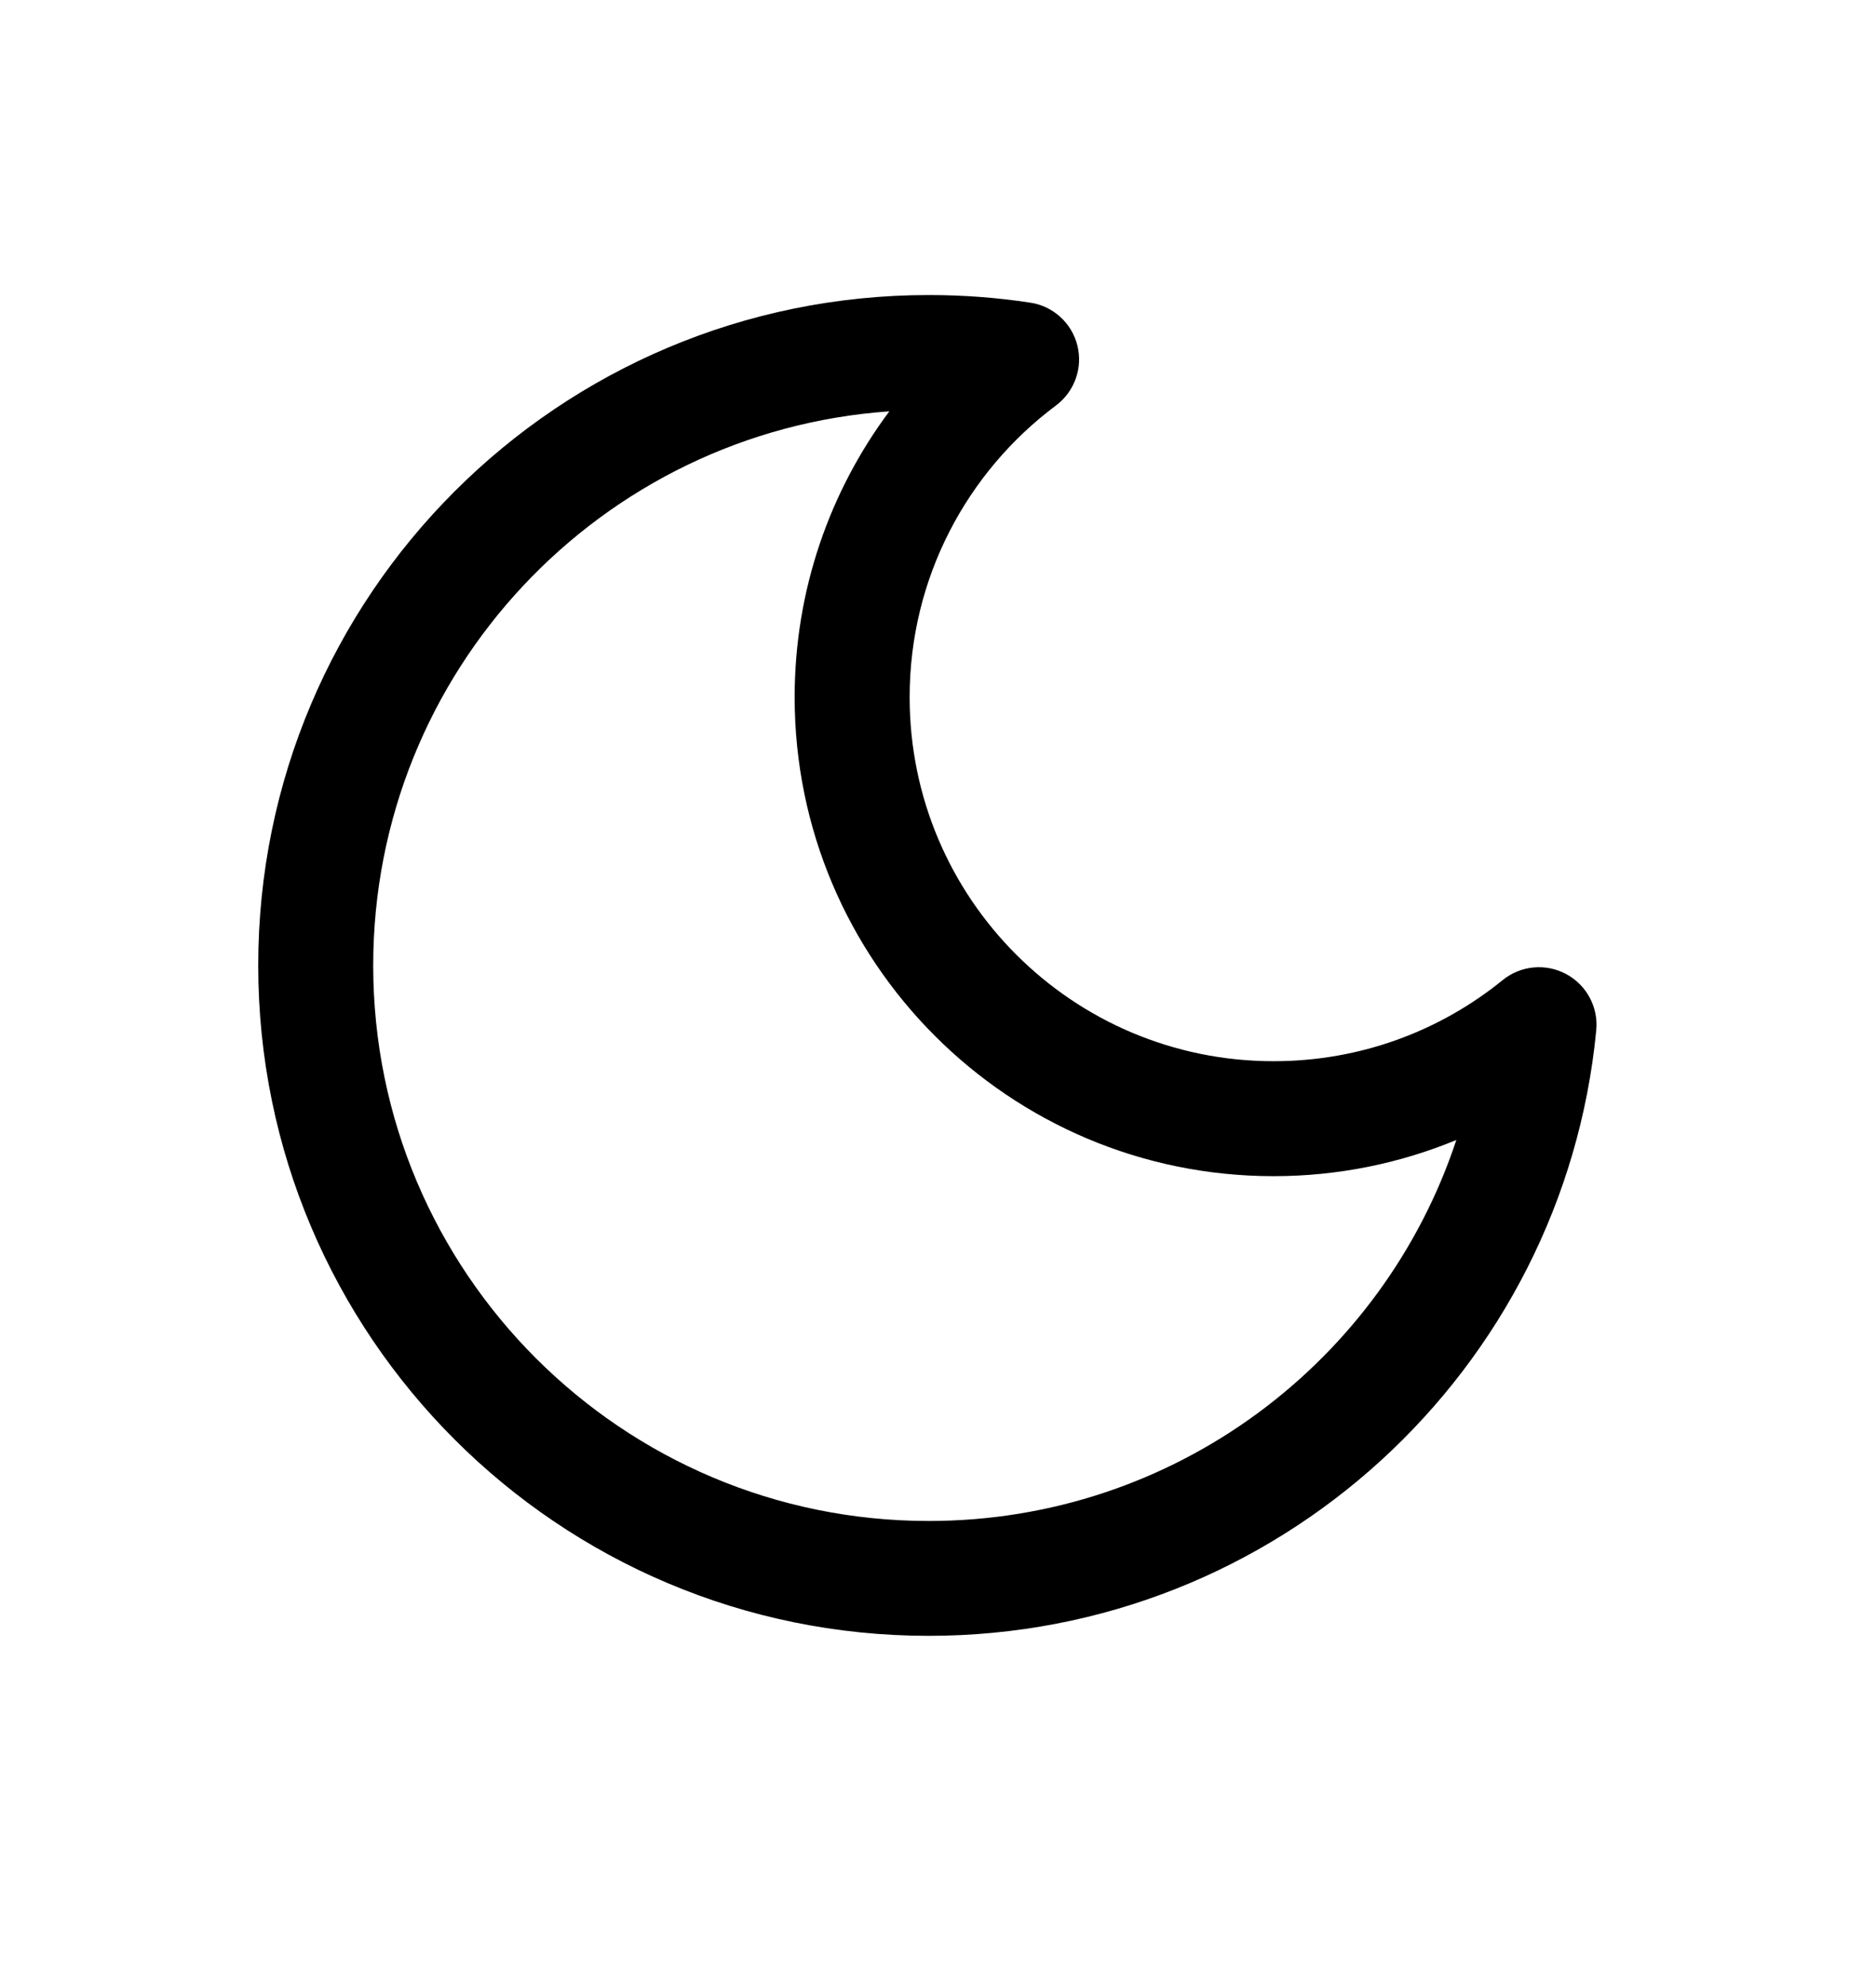 <svg width="17" height="18" viewBox="0 0 17 18" fill="none" xmlns="http://www.w3.org/2000/svg">
<path fill-rule="evenodd" clip-rule="evenodd" d="M8.059 3.728C5.445 3.911 3.382 6.089 3.382 8.75C3.382 11.531 5.636 13.785 8.416 13.785C10.644 13.785 12.534 12.338 13.197 10.332C12.687 10.543 12.127 10.66 11.541 10.66C9.144 10.66 7.201 8.717 7.201 6.319C7.201 5.348 7.52 4.451 8.059 3.728ZM2.34 8.75C2.34 5.394 5.06 2.674 8.416 2.674C8.728 2.674 9.036 2.697 9.336 2.743C9.543 2.774 9.712 2.927 9.763 3.131C9.814 3.335 9.737 3.549 9.569 3.675C8.763 4.277 8.243 5.238 8.243 6.319C8.243 8.141 9.719 9.618 11.541 9.618C12.329 9.618 13.051 9.343 13.618 8.882C13.781 8.75 14.007 8.729 14.192 8.828C14.377 8.927 14.485 9.128 14.465 9.337C14.169 12.418 11.574 14.826 8.416 14.826C5.06 14.826 2.34 12.106 2.34 8.75Z" fill="#24272C" style="fill:#24272C;fill:color(display-p3 0.141 0.153 0.172);fill-opacity:1;"/>
</svg>
